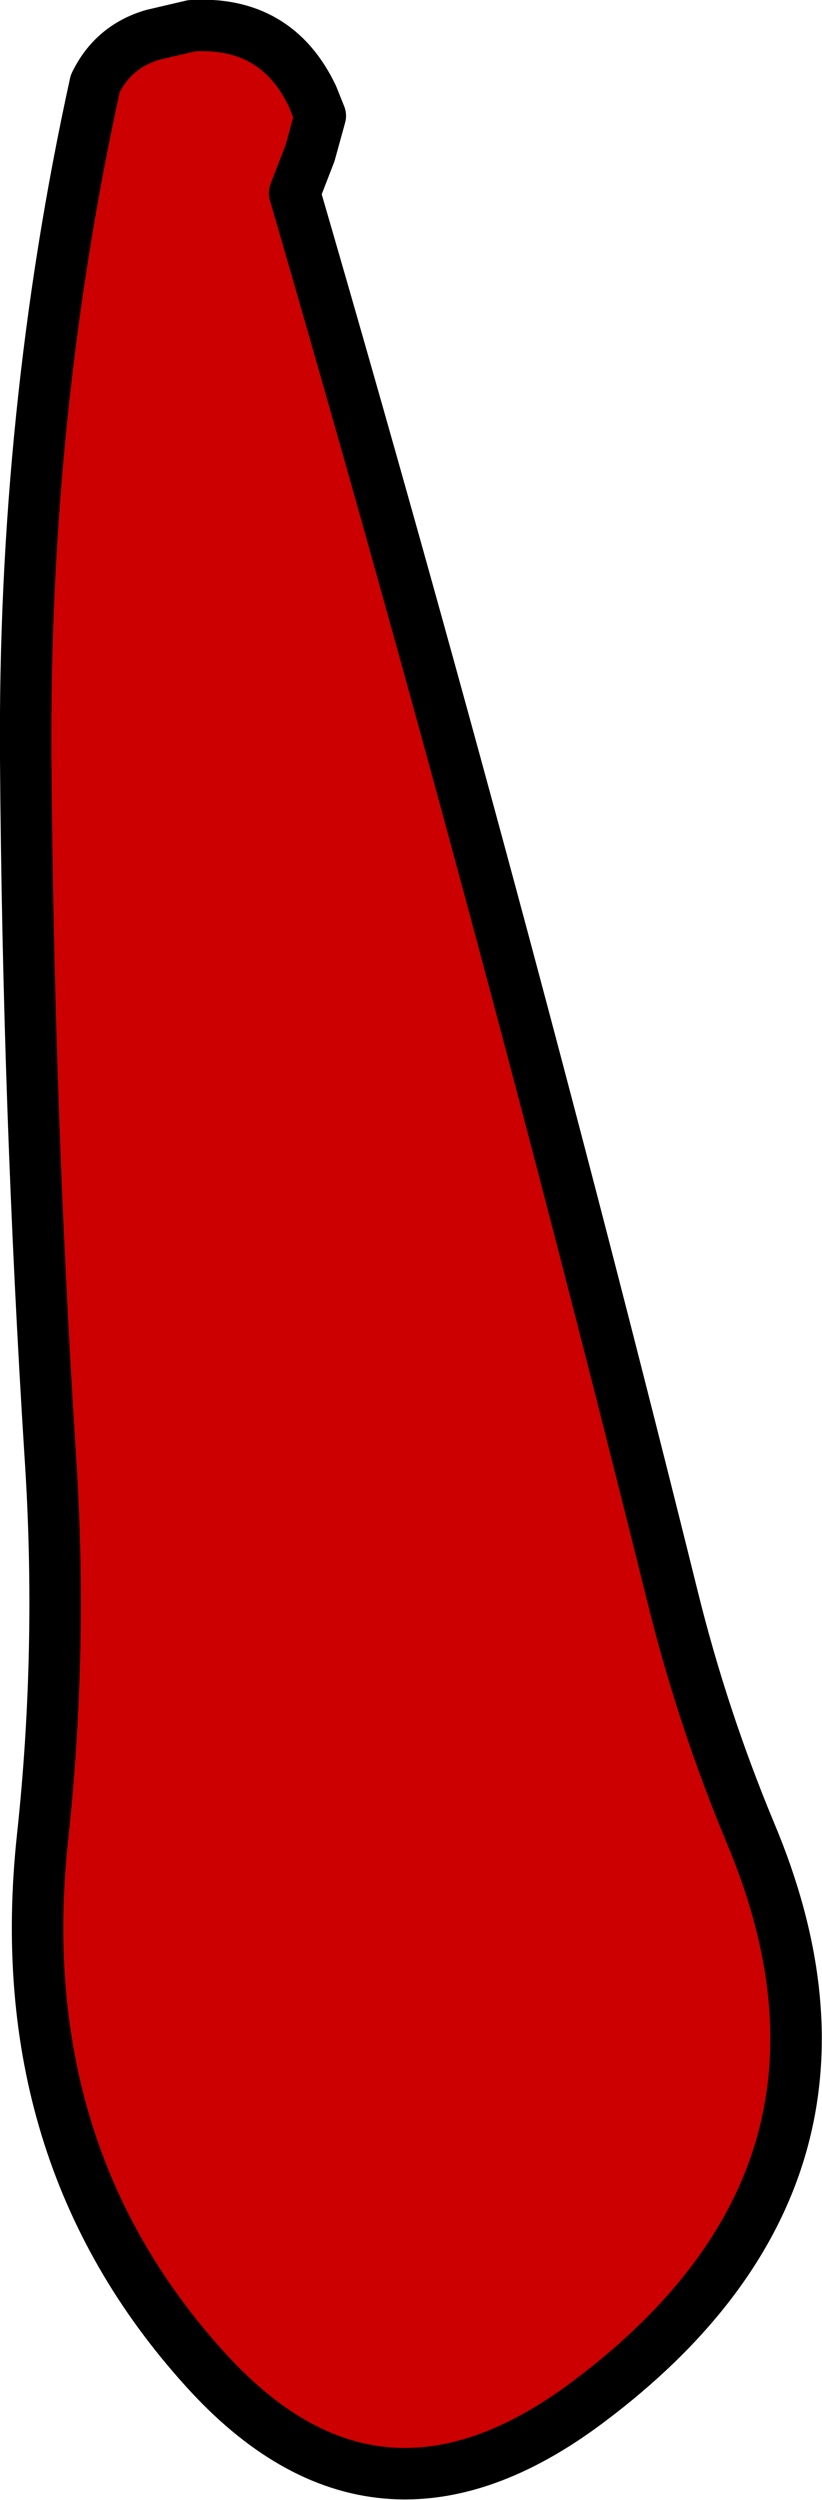 <?xml version="1.0" encoding="UTF-8" standalone="no"?>
<svg xmlns:xlink="http://www.w3.org/1999/xlink" height="97.1px" width="31.95px" xmlns="http://www.w3.org/2000/svg">
  <g transform="matrix(1.0, 0.0, 0.0, 1.0, 13.0, 58.0)">
    <path d="M-0.55 -53.5 L-0.95 -52.05 -1.55 -50.5 Q6.35 -23.35 13.15 4.05 14.3 8.7 16.15 13.15 21.75 26.4 9.85 35.3 1.65 41.45 -5.05 34.0 -12.65 25.6 -11.35 13.4 -10.55 6.0 -11.05 -1.5 -11.9 -14.9 -12.0 -28.5 -12.1 -42.0 -9.3 -54.75 -8.6 -56.2 -7.05 -56.65 L-5.55 -57.0 Q-2.25 -57.2 -0.85 -54.25 L-0.55 -53.5" fill="#cc0000" fill-rule="evenodd" stroke="none"/>
    <path d="M-0.55 -53.5 L-0.95 -52.05 -1.55 -50.5 Q6.35 -23.35 13.15 4.05 14.3 8.7 16.15 13.15 21.75 26.4 9.85 35.3 1.65 41.45 -5.05 34.0 -12.65 25.6 -11.35 13.4 -10.55 6.0 -11.05 -1.5 -11.9 -14.9 -12.0 -28.5 -12.1 -42.0 -9.3 -54.75 -8.6 -56.2 -7.05 -56.65 L-5.55 -57.0 Q-2.25 -57.2 -0.85 -54.25 L-0.55 -53.5 Z" fill="none" stroke="#000000" stroke-linecap="round" stroke-linejoin="round" stroke-width="2.0"/>
  </g>
</svg>
